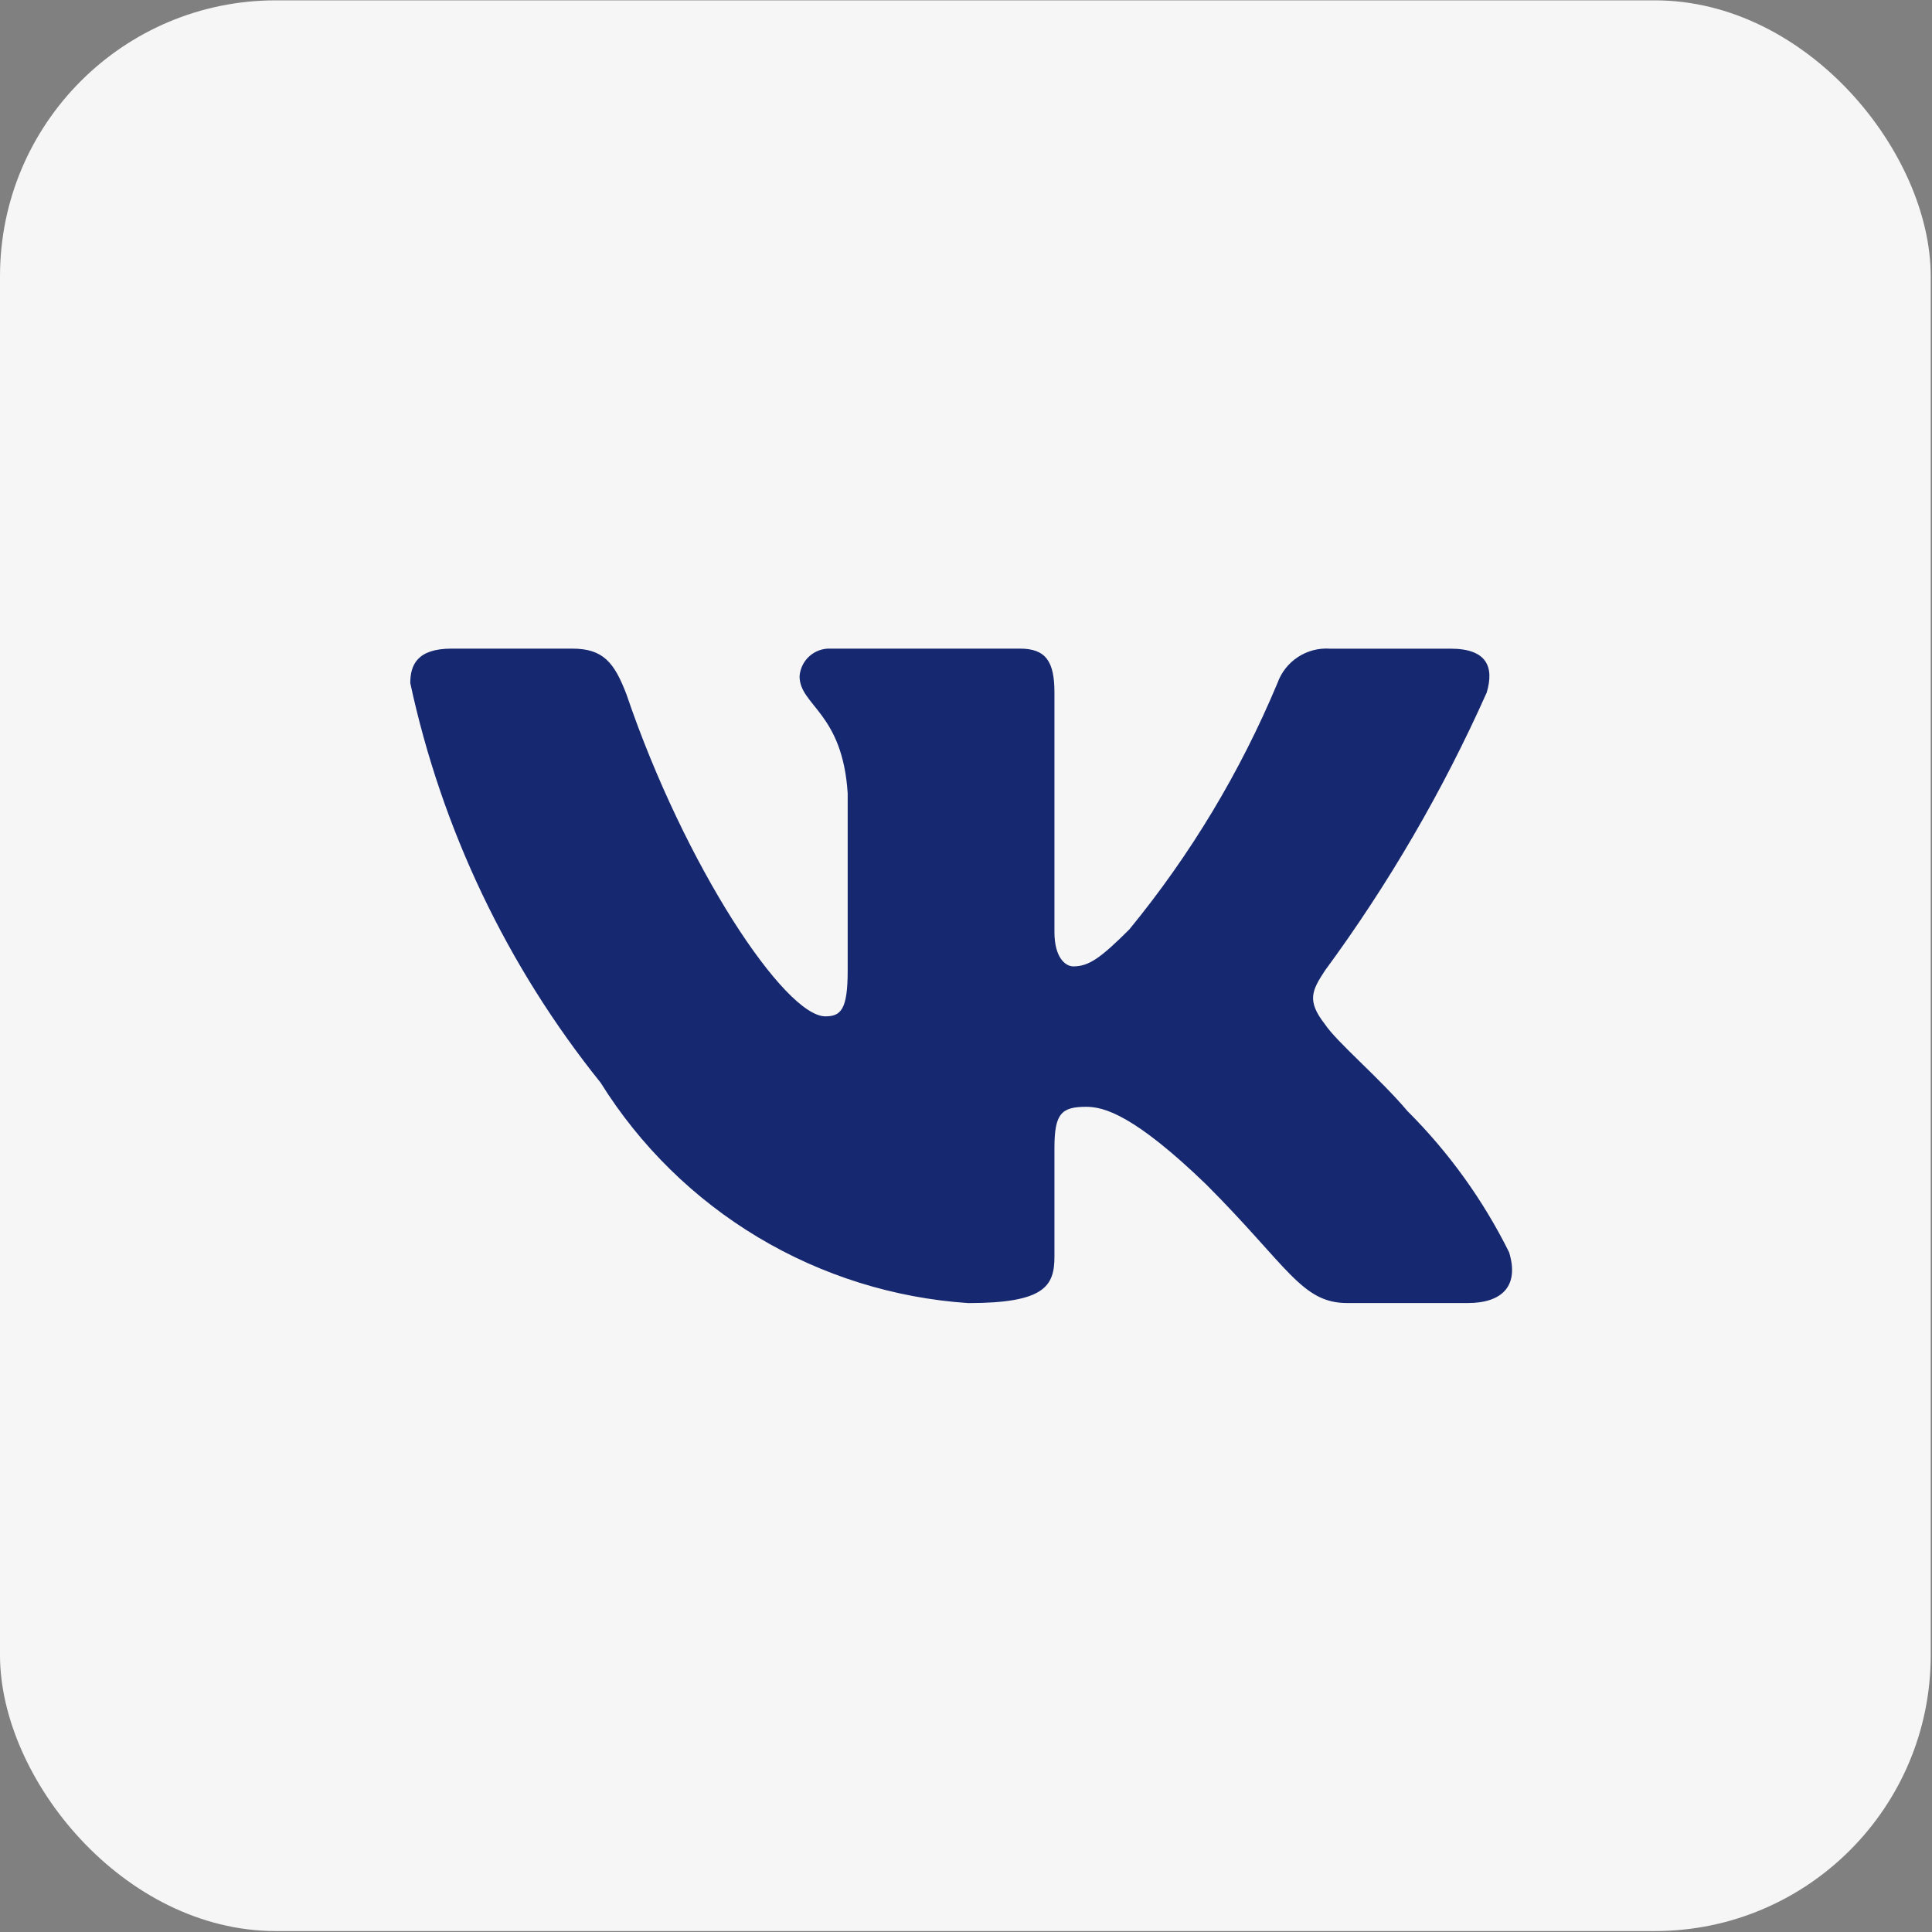 <?xml version="1.0" encoding="UTF-8"?> <svg xmlns="http://www.w3.org/2000/svg" width="339" height="339" viewBox="0 0 339 339" fill="none"><rect x="0" y="0" width="339" height="339" fill="#808080" stroke="none"/><rect y="0.059" width="338.776" height="338.776" rx="48.397" fill="#F6F6F6"></rect><path d="M257.547 228.639H236.379C228.374 228.639 225.962 222.155 211.612 207.795C199.071 195.709 193.774 194.206 190.602 194.206C186.215 194.206 185.018 195.412 185.018 201.451V220.485C185.018 225.633 183.348 228.648 169.898 228.648C156.849 227.771 144.196 223.807 132.979 217.082C121.763 210.357 112.304 201.063 105.383 189.967C88.95 169.513 77.515 145.508 71.99 119.859C71.99 116.686 73.195 113.811 79.243 113.811H100.393C105.829 113.811 107.786 116.232 109.919 121.825C120.188 152.046 137.71 178.335 144.825 178.335C147.552 178.335 148.739 177.129 148.739 170.329V139.199C147.84 124.998 140.298 123.801 140.298 118.662C140.394 117.306 141.014 116.041 142.027 115.135C143.04 114.229 144.367 113.754 145.725 113.811H178.97C183.515 113.811 185.018 116.074 185.018 121.51V163.53C185.018 168.066 186.966 169.569 188.339 169.569C191.066 169.569 193.162 168.066 198.162 163.076C208.879 150.006 217.635 135.444 224.153 119.849C224.821 117.977 226.082 116.374 227.745 115.286C229.408 114.197 231.382 113.682 233.365 113.82H254.523C260.868 113.82 262.213 116.992 260.868 121.519C253.172 138.758 243.65 155.121 232.465 170.329C230.183 173.808 229.274 175.617 232.465 179.698C234.561 182.871 241.982 189.067 246.963 194.957C254.217 202.193 260.237 210.56 264.792 219.724C266.61 225.624 263.586 228.639 257.547 228.639Z" fill="#162870"></path></svg> 